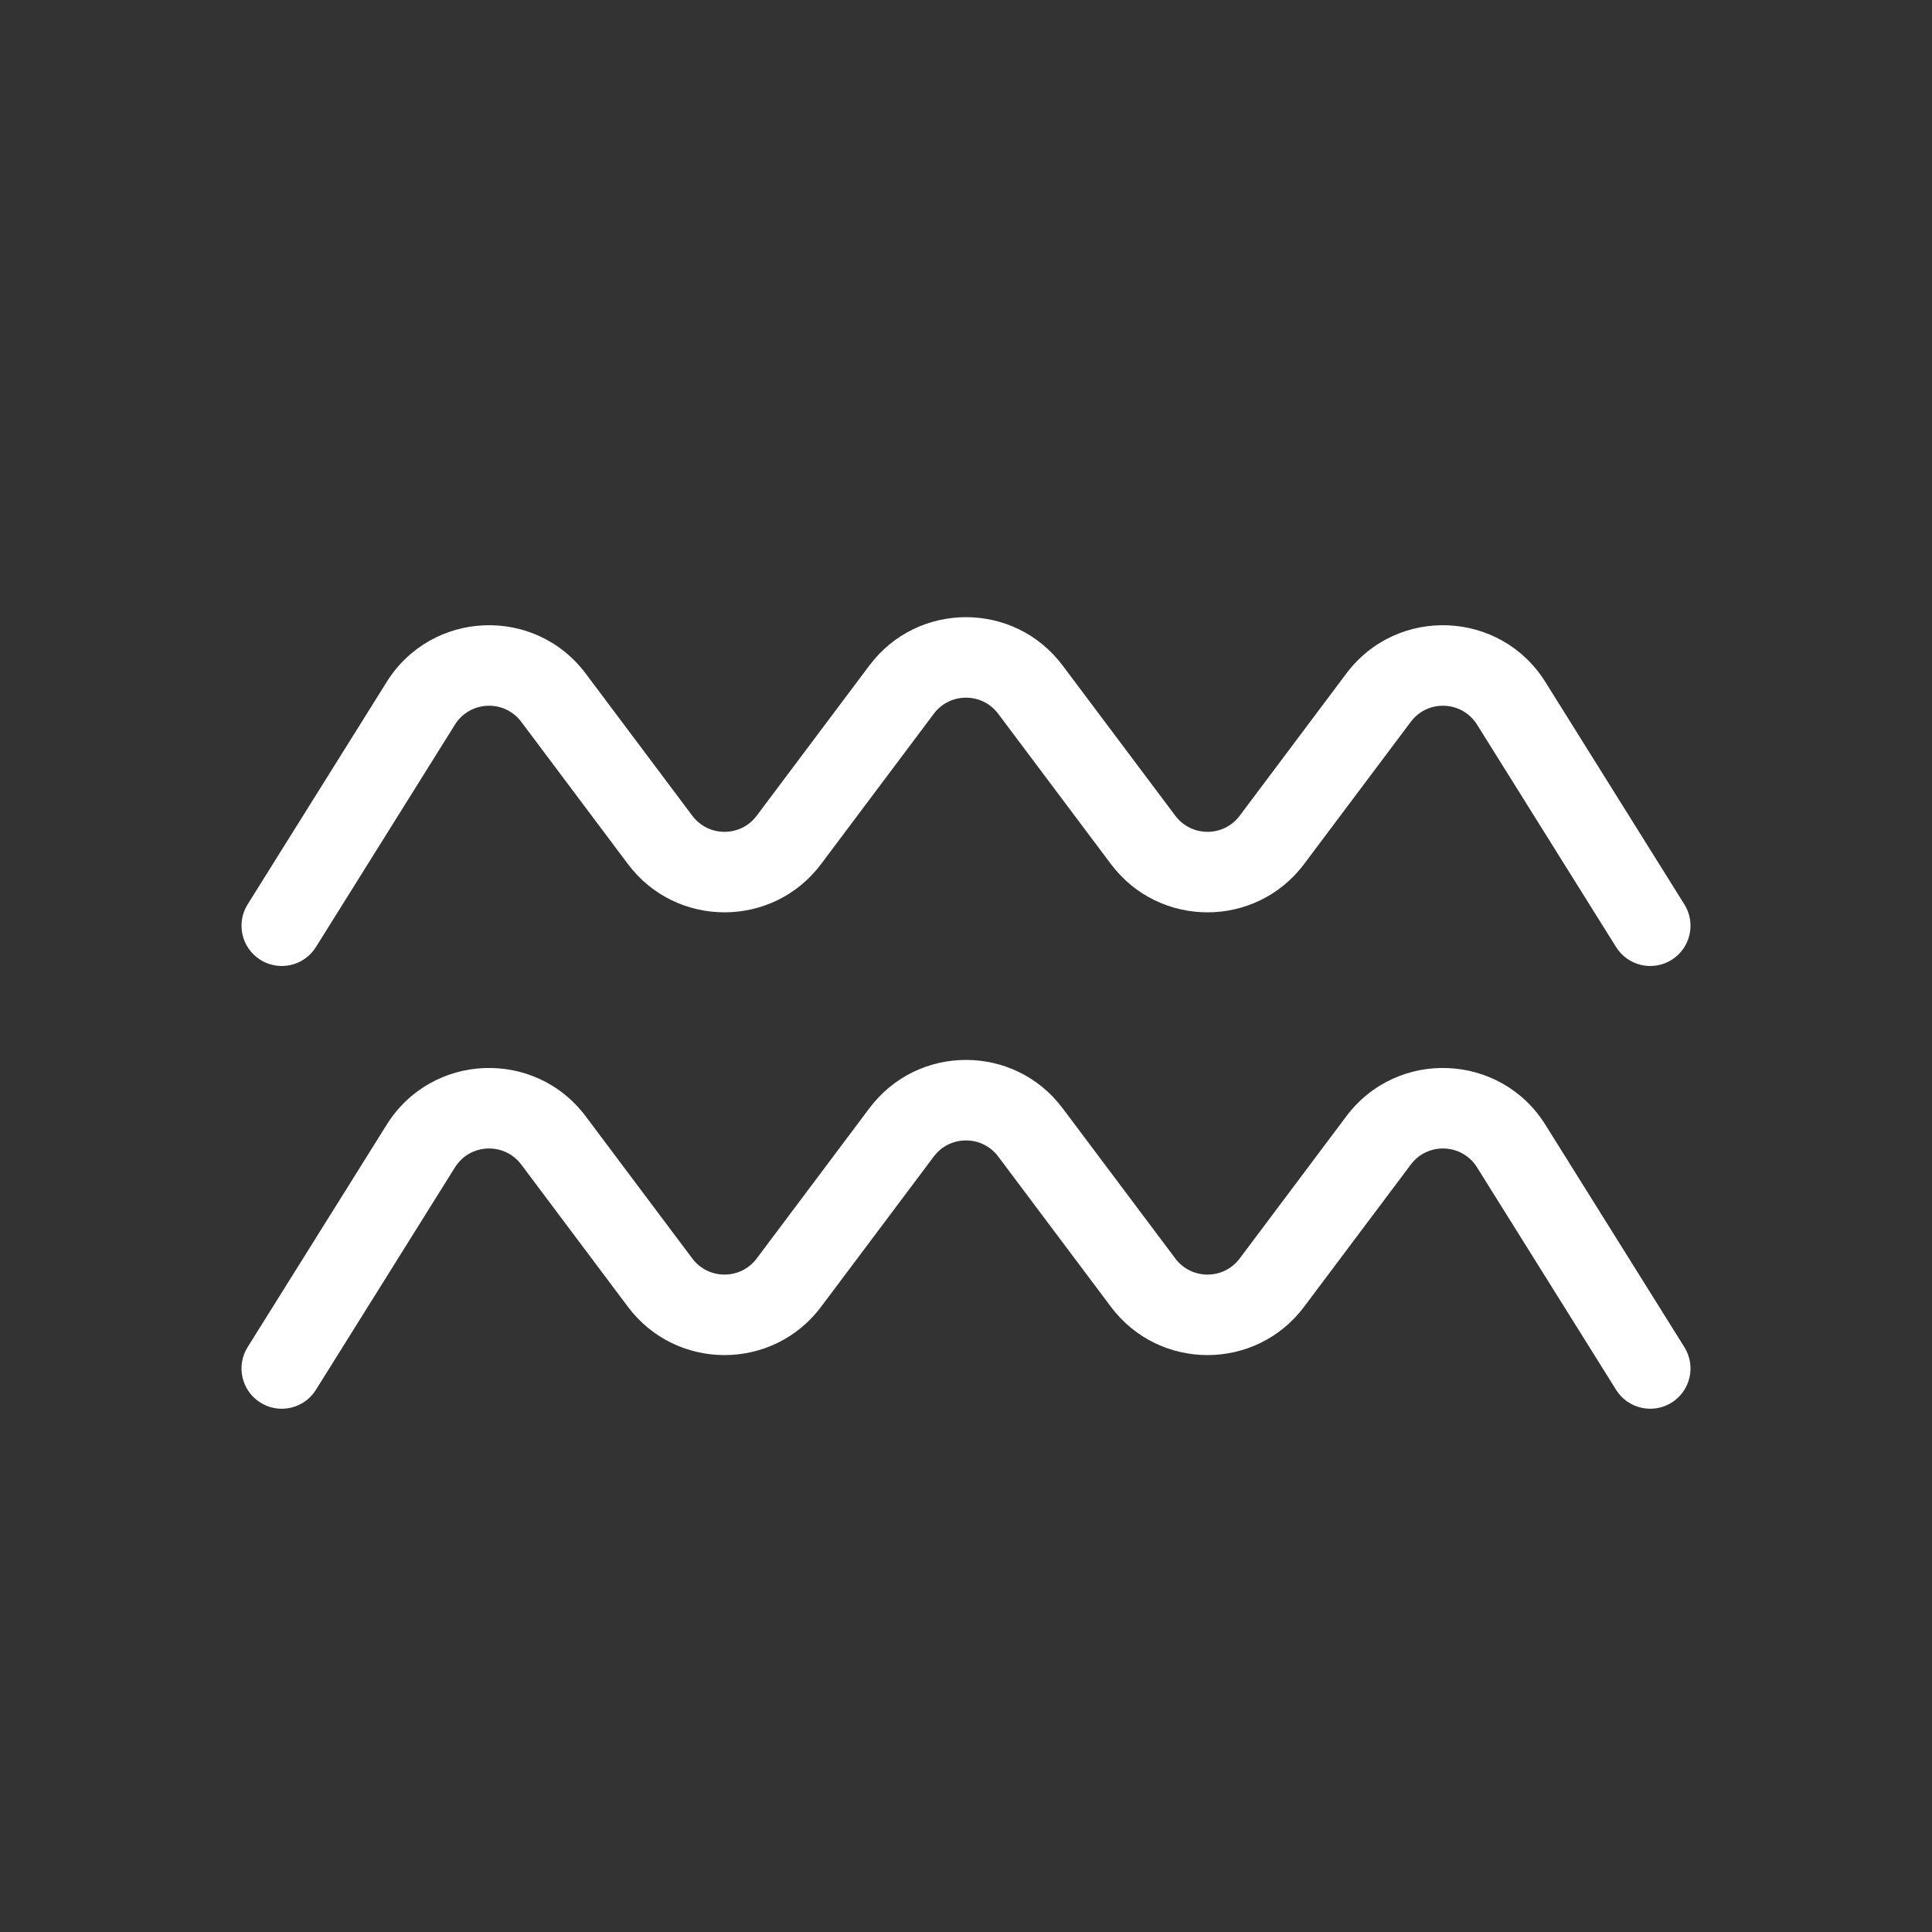 <svg width="36" height="36" viewBox="0 0 36 36" fill="none" xmlns="http://www.w3.org/2000/svg">
<rect x="0" y="0" width="36" height="36" fill="#333333" stroke="none"/>
<path d="M17.4 13.3C17.7 12.9 18.3 12.9 18.6 13.3L20.7 16.1C21.6 17.3 23.4 17.3 24.3 16.1L26.288 13.45C26.604 13.029 27.244 13.056 27.523 13.503L30.114 17.648C30.334 17.999 30.796 18.105 31.148 17.886C31.499 17.666 31.606 17.204 31.386 16.852L28.796 12.708C27.958 11.367 26.036 11.286 25.087 12.55L23.1 15.2C22.8 15.6 22.2 15.6 21.9 15.2L19.8 12.4C18.9 11.2 17.1 11.2 16.2 12.4L14.1 15.2C13.8 15.6 13.2 15.6 12.9 15.2L10.913 12.55C9.964 11.286 8.042 11.367 7.205 12.708L4.614 16.852C4.395 17.204 4.501 17.666 4.853 17.886C5.204 18.105 5.667 17.999 5.886 17.648L8.477 13.503C8.756 13.056 9.397 13.029 9.713 13.45L11.7 16.1C12.6 17.3 14.4 17.3 15.3 16.1L17.4 13.3Z" fill="white"/>
<path d="M17.4 21.55C17.7 21.15 18.3 21.15 18.6 21.55L20.7 24.35C21.6 25.55 23.4 25.55 24.3 24.35L26.288 21.7C26.604 21.279 27.244 21.306 27.523 21.753L30.114 25.898C30.334 26.249 30.796 26.355 31.148 26.136C31.499 25.916 31.606 25.454 31.386 25.102L28.796 20.958C27.958 19.617 26.036 19.536 25.087 20.8L23.1 23.45C22.8 23.85 22.2 23.85 21.9 23.45L19.8 20.65C18.9 19.45 17.1 19.45 16.2 20.65L14.1 23.45C13.8 23.85 13.2 23.85 12.9 23.45L10.913 20.8C9.964 19.536 8.042 19.617 7.205 20.958L4.614 25.102C4.395 25.454 4.501 25.916 4.853 26.136C5.204 26.355 5.667 26.249 5.886 25.898L8.477 21.753C8.756 21.306 9.397 21.279 9.713 21.7L11.7 24.35C12.6 25.55 14.4 25.55 15.3 24.35L17.4 21.55Z" fill="white"/>
</svg>
